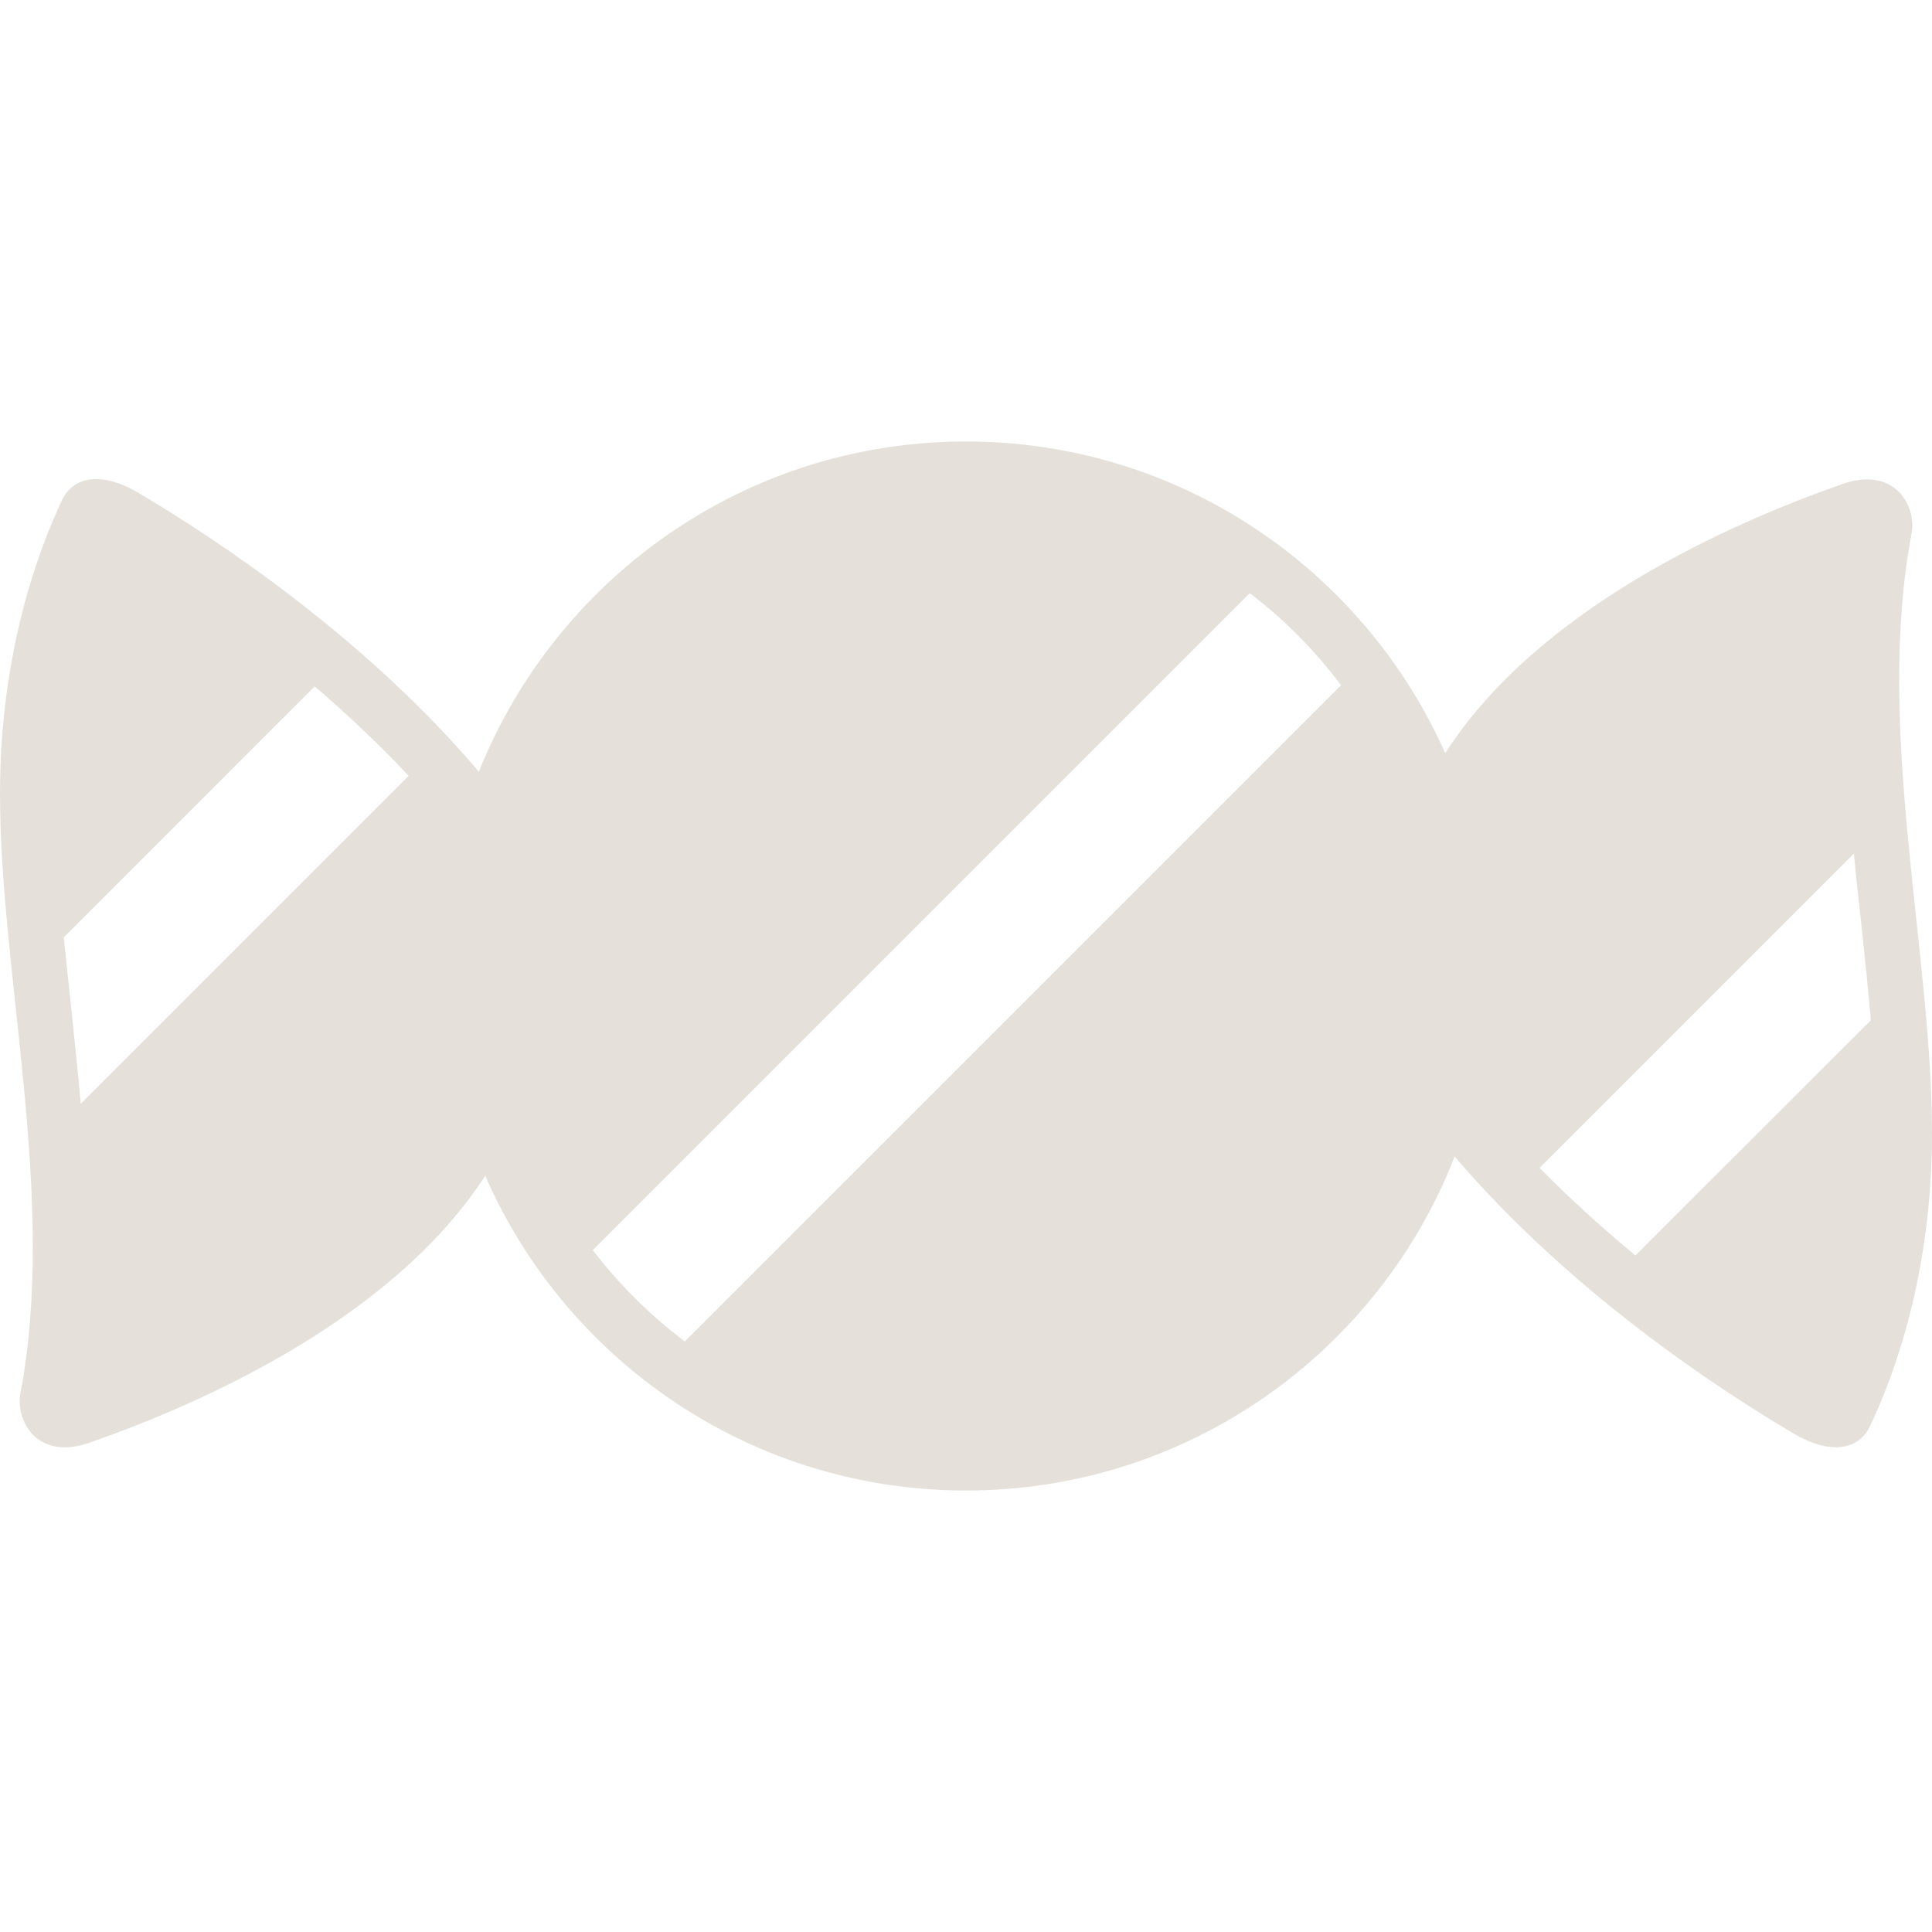 <?xml version="1.0" encoding="utf-8"?>
<!-- Generator: Adobe Illustrator 27.6.1, SVG Export Plug-In . SVG Version: 6.00 Build 0)  -->
<svg version="1.1" id="_x32_" xmlns="http://www.w3.org/2000/svg" xmlns:xlink="http://www.w3.org/1999/xlink" x="0px" y="0px"
	 viewBox="0 0 512 512" style="enable-background:new 0 0 512 512;" xml:space="preserve">
<style type="text/css">
	.st0{fill:#E5E1DA;}
</style>
<g>
	<path class="st0" d="M506.6,141.3c1.3-6.9-4.2-18-18.4-13c-30,10.5-80.6,33-105.2,71.3C361.4,151,312.7,117,256,117
		c-58.6,0-108.6,36.3-129.1,87.5c-30.5-35.9-69.6-61.7-90.4-74c-9-5.3-16.8-4.6-20,1.9C10,146.2,0,173.2,0,210.3
		c0,48.4,15.2,107.3,5.4,159c-1.3,6.9,4.2,18,18.4,13c29.8-10.4,80.1-32.7,104.8-70.7C150,360.6,199,395,256,395
		c58.9,0,109.3-36.7,129.5-88.5c30.5,35.7,69.3,61.3,90,73.5c9,5.3,16.8,4.6,20-1.9c6.5-13.6,16.5-40.7,16.5-77.7
		C512,251.9,496.8,193,506.6,141.3z M21.4,292.5c-0.8-9.1-1.8-18.1-2.7-27c-0.6-5.8-1.2-11.5-1.8-17.1l66.5-66.5
		c8.4,7.2,16.8,15.1,24.9,23.7L21.4,292.5z M181.5,355.5c-9.2-6.9-17.4-15.1-24.4-24.2l174.1-174.1c9.2,7,17.3,15.2,24.2,24.4
		L181.5,355.5z M433.4,332.7c-8.5-7-17.1-14.8-25.4-23.2l83.3-83.3c0.6,6.4,1.3,12.7,2,19c0.9,8.6,1.8,17,2.5,25.2L433.4,332.7z"/>
</g>
</svg>
